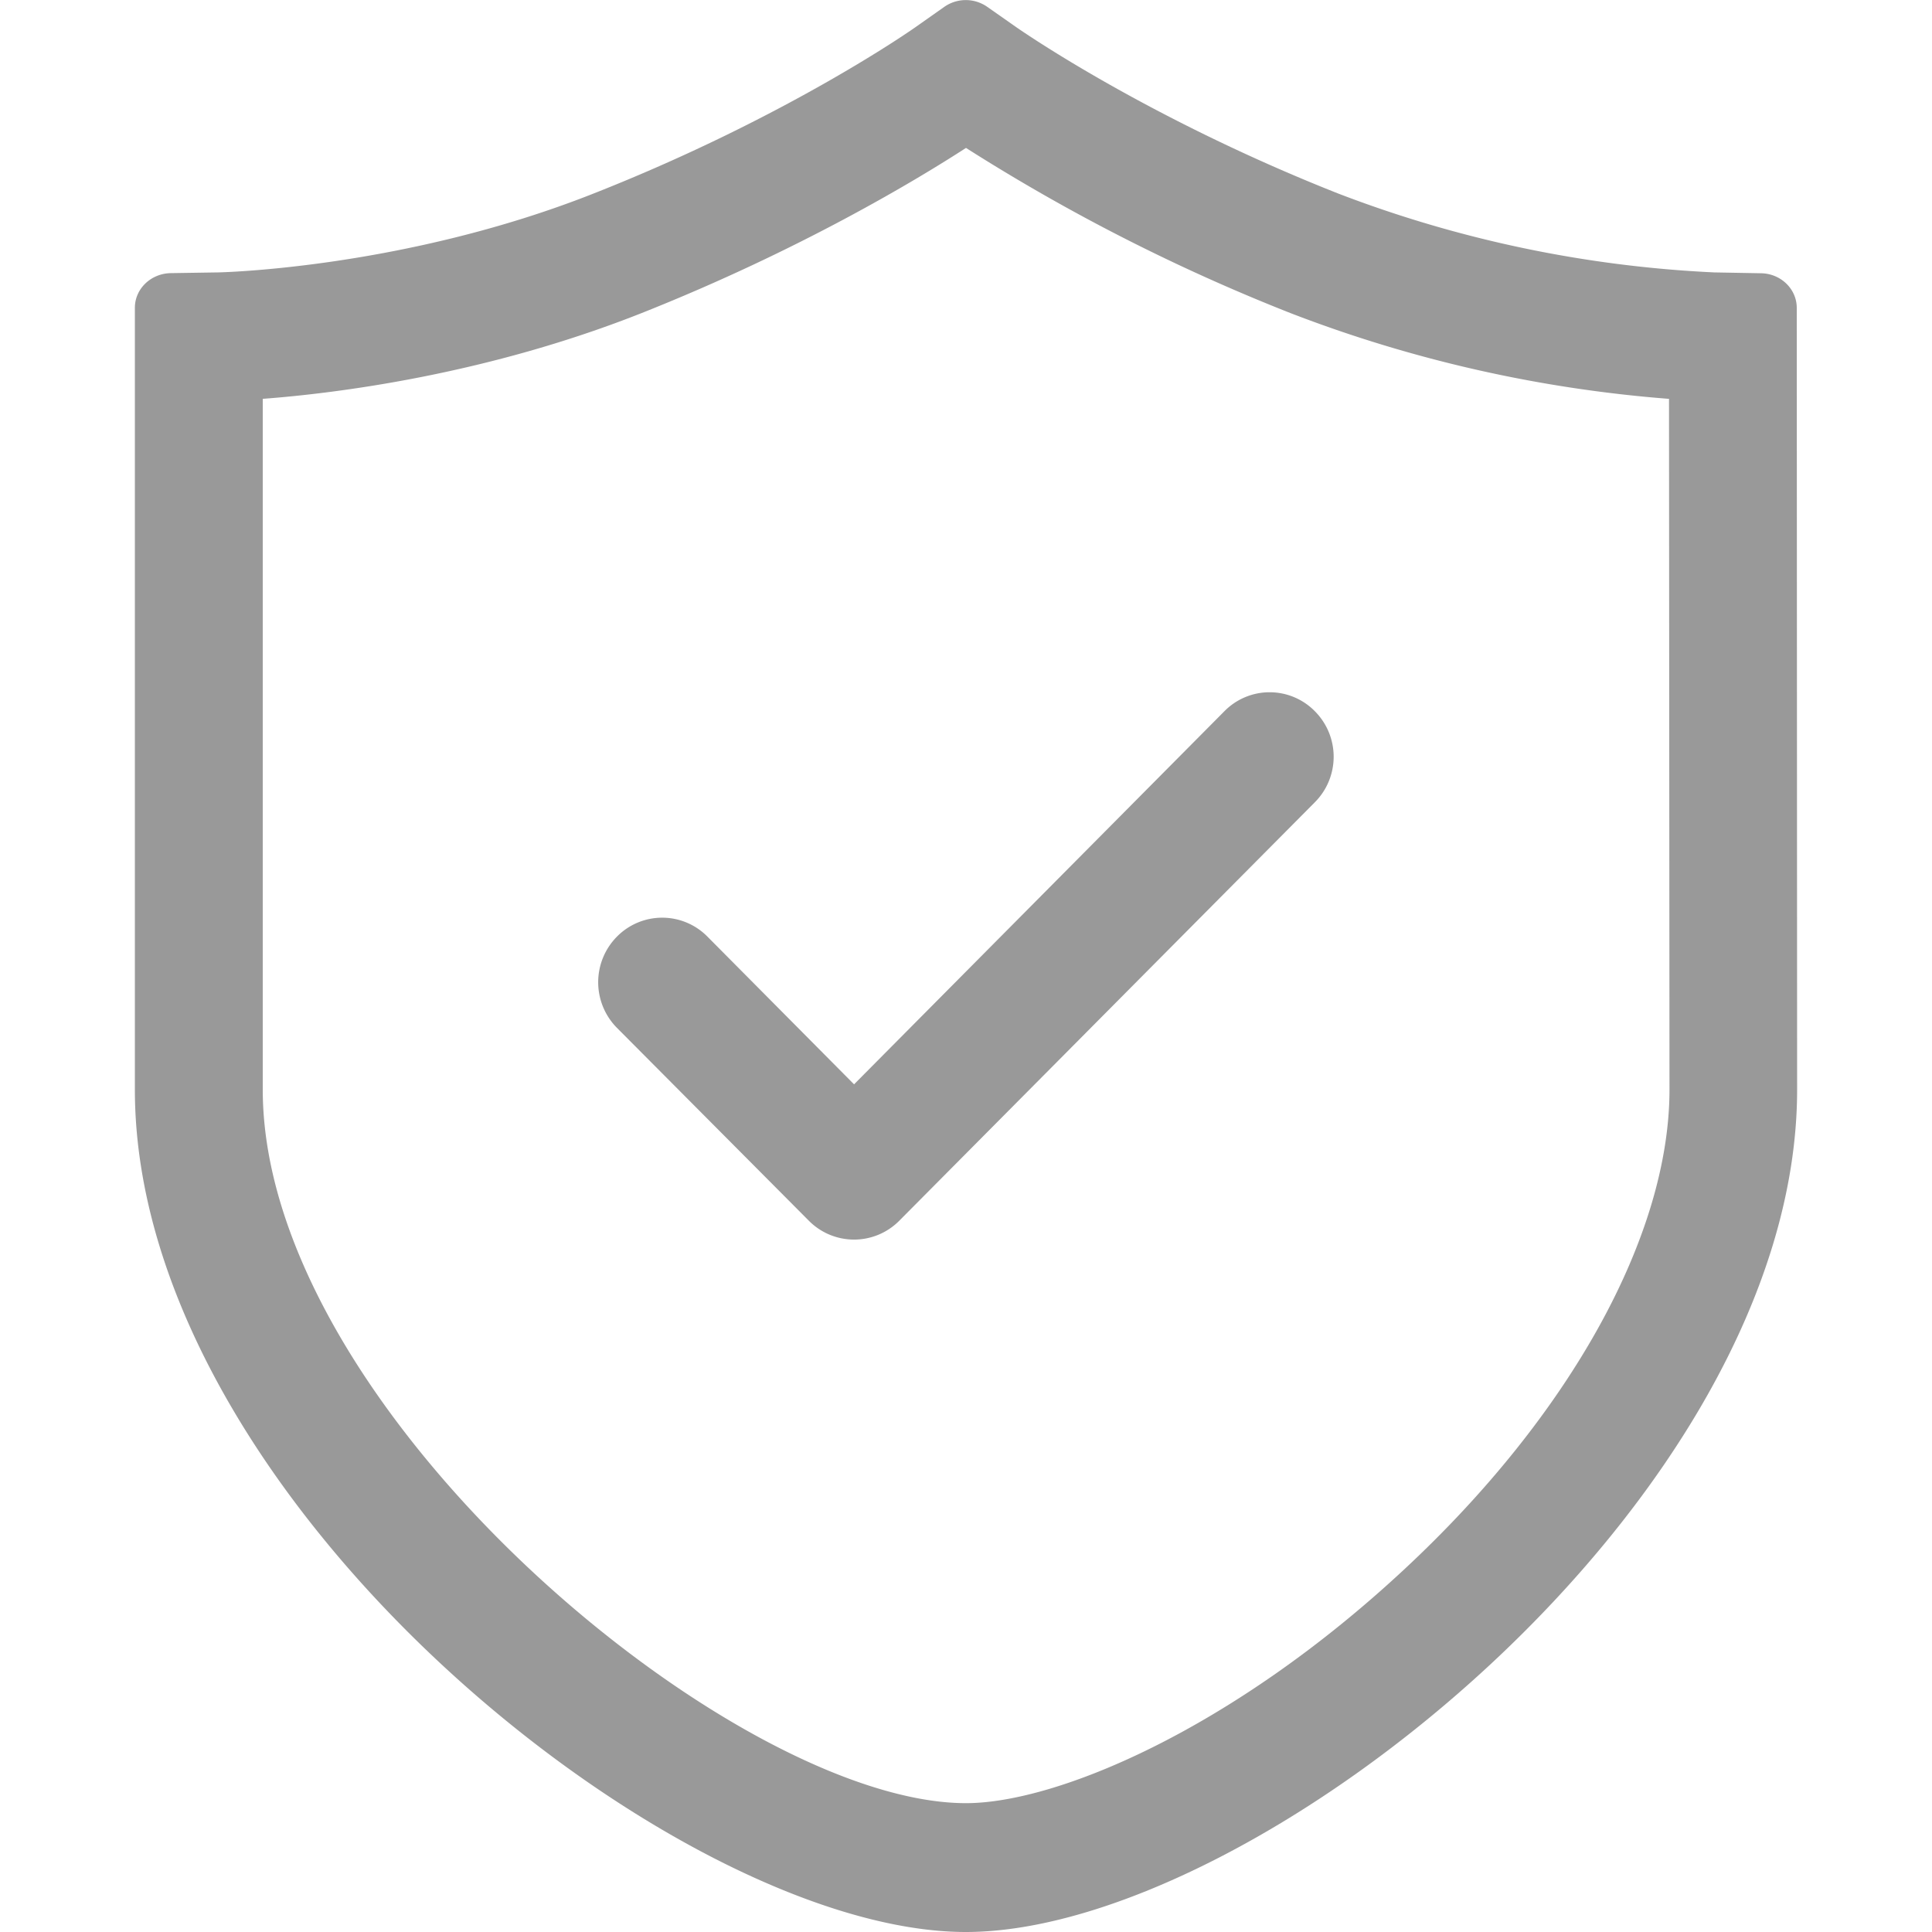 <?xml version="1.0" standalone="no"?><!DOCTYPE svg PUBLIC "-//W3C//DTD SVG 1.1//EN" "http://www.w3.org/Graphics/SVG/1.1/DTD/svg11.dtd"><svg t="1608885892968" class="icon" viewBox="0 0 1024 1024" version="1.1" xmlns="http://www.w3.org/2000/svg" p-id="3170" xmlns:xlink="http://www.w3.org/1999/xlink" width="200" height="200"><defs><style type="text/css"></style></defs><path d="M511.936 1024c-153.984 0-440.448-229.504-440.448-446.528V163.136c0-10.048 8.448-18.112 18.88-18.368l24.96-0.384c0.896 0 98.752-1.984 199.552-41.92C418.368 61.632 485.12 14.528 485.76 14.016l14.72-10.368a19.84 19.84 0 0 1 22.72-0.064l14.976 10.496c0.64 0.448 67.456 47.488 170.816 88.384a639.168 639.168 0 0 0 199.68 41.92l24.768 0.448c10.432 0.192 18.88 8.32 18.88 18.368l0.192 414.272c0 217.024-286.528 446.528-440.64 446.528zM884.48 211.392a709.12 709.12 0 0 1-200.32-45.376A1009.088 1009.088 0 0 1 512 78.4c-25.6 16.576-87.744 54.144-172.288 87.68-82.56 32.64-162.048 42.432-200.448 45.312v366.08c0 170.24 249.6 378.24 372.736 378.24 47.744 0 140.736-38.72 232.128-123.776 88.128-81.92 140.736-177.024 140.736-254.464l-0.256-366.08zM476.608 647.04a33.728 33.728 0 0 1-47.872 0l-101.76-102.272a34.368 34.368 0 0 1 0-48.32 33.664 33.664 0 0 1 48 0L452.672 574.72 648.96 376.96a33.6 33.6 0 0 1 47.936 0 34.176 34.176 0 0 1 0 48.256L476.608 647.04z" fill="#999999" p-id="3171"></path></svg>